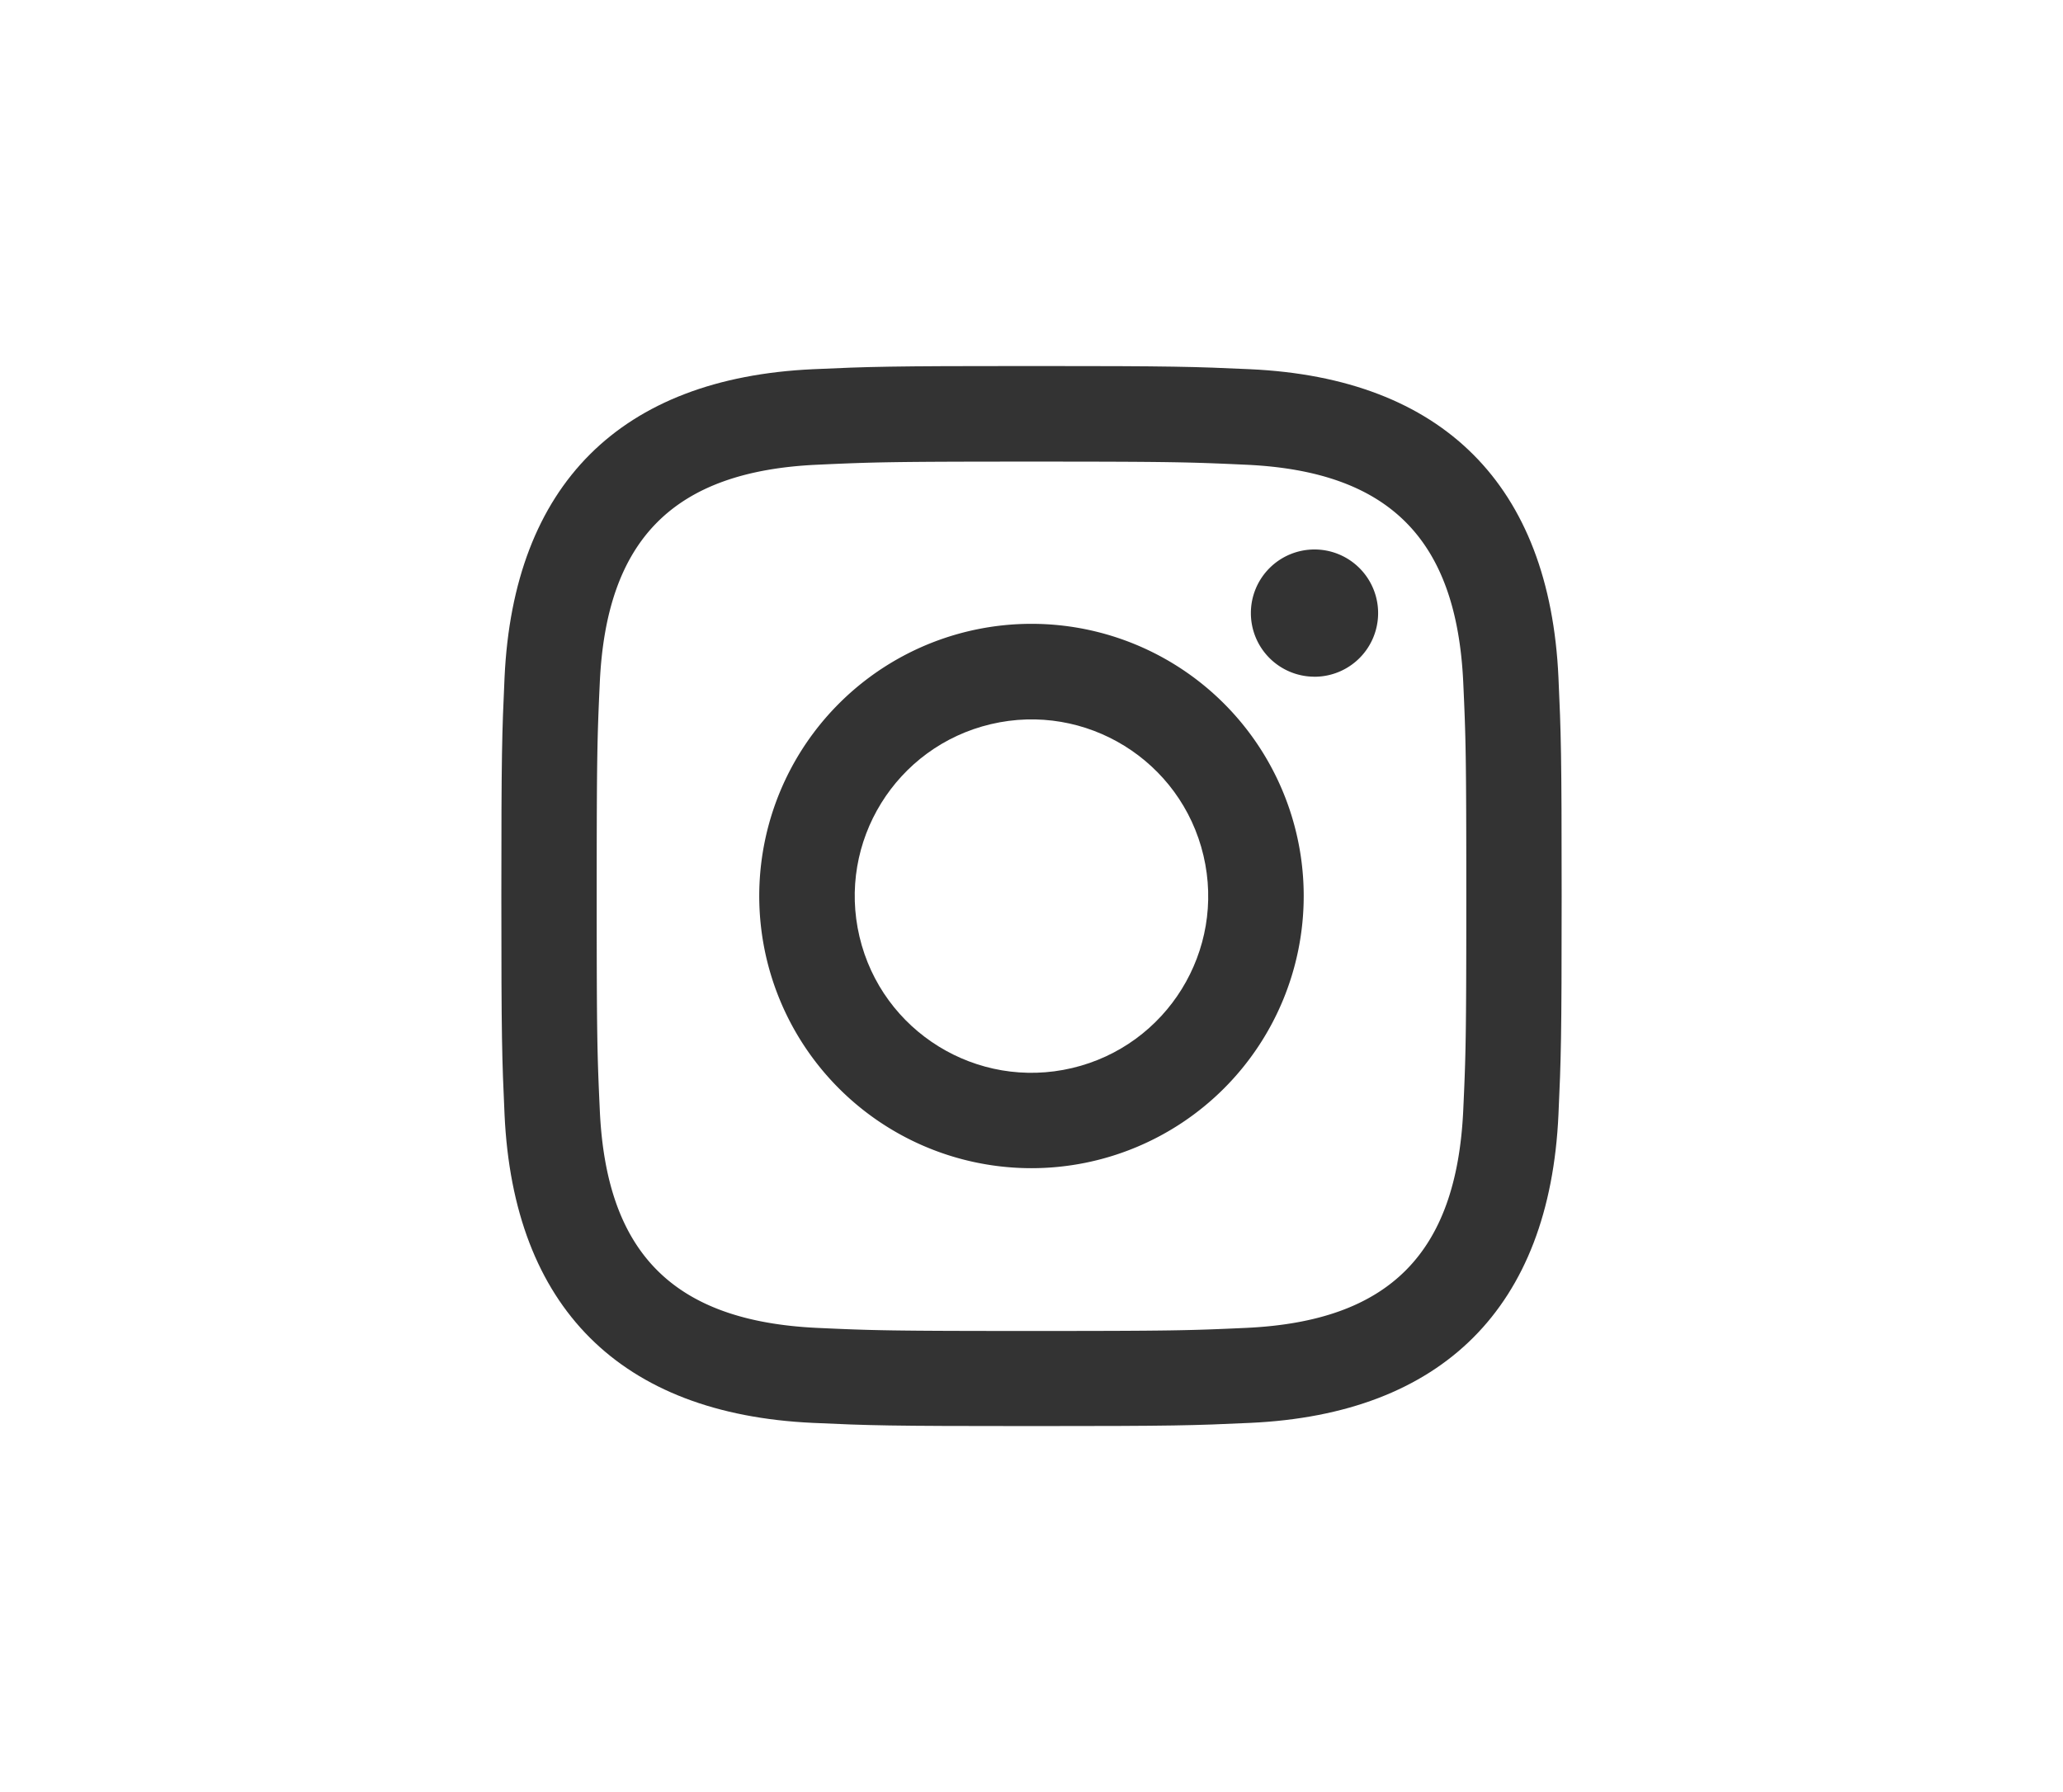 <svg id="b1f58cc9-e768-4256-80b5-022c6119834d" data-name="e548a8c2-edae-4c97-948e-c86545fe2f52" xmlns="http://www.w3.org/2000/svg" viewBox="0 0 483.79 420.34"><rect x="0" y="0" width="483.79" height="420.34" fill="#333333" stroke="none"/><defs><style>.a9632f1c-4506-4457-9102-59cf8eab9b16,.b3c2013c-2acc-4a8e-b52b-14222eeb9f2d{fill:#fff;}.a9632f1c-4506-4457-9102-59cf8eab9b16{fill-rule:evenodd;}</style></defs><circle class="b3c2013c-2acc-4a8e-b52b-14222eeb9f2d" cx="241.9" cy="210.17" r="41.44" transform="translate(-41.82 61.2) rotate(-13.28)"/><path class="a9632f1c-4506-4457-9102-59cf8eab9b16" d="M292.14,109c-13.11-.6-17.05-.73-50.24-.73s-37.13.13-50.24.73c-33.72,1.53-49.42,17.52-51,51-.6,13.1-.73,17-.73,50.23s.13,37.13.73,50.23c1.53,33.38,17.18,49.42,51,51,13.1.6,17,.72,50.24.72s37.13-.12,50.24-.72c33.72-1.53,49.42-17.55,51-51,.6-13.1.72-17,.72-50.23s-.12-37.13-.72-50.23C341.56,126.49,325.83,110.51,292.14,109ZM241.9,274a63.84,63.84,0,1,1,63.83-63.84A63.85,63.85,0,0,1,241.9,274Zm66.36-115.28a14.92,14.92,0,1,1,14.92-14.92A14.92,14.92,0,0,1,308.26,158.73Z"/><path class="a9632f1c-4506-4457-9102-59cf8eab9b16" d="M0,0V420.34H483.79V0ZM365.47,261.43c-2.05,45.2-27.21,70.25-72.31,72.31-13.26.61-17.5.75-51.26.75s-38-.14-51.26-.75c-45.19-2.07-70.24-27.15-72.32-72.31-.6-13.26-.75-17.49-.75-51.26s.15-38,.75-51.25c2.08-45.2,27.17-70.25,72.32-72.32,13.26-.6,17.49-.75,51.26-.75s38,.15,51.26.75c45.19,2.07,70.27,27.21,72.31,72.32.6,13.25.75,17.49.75,51.25S366.07,248.17,365.47,261.43Z"/></svg>